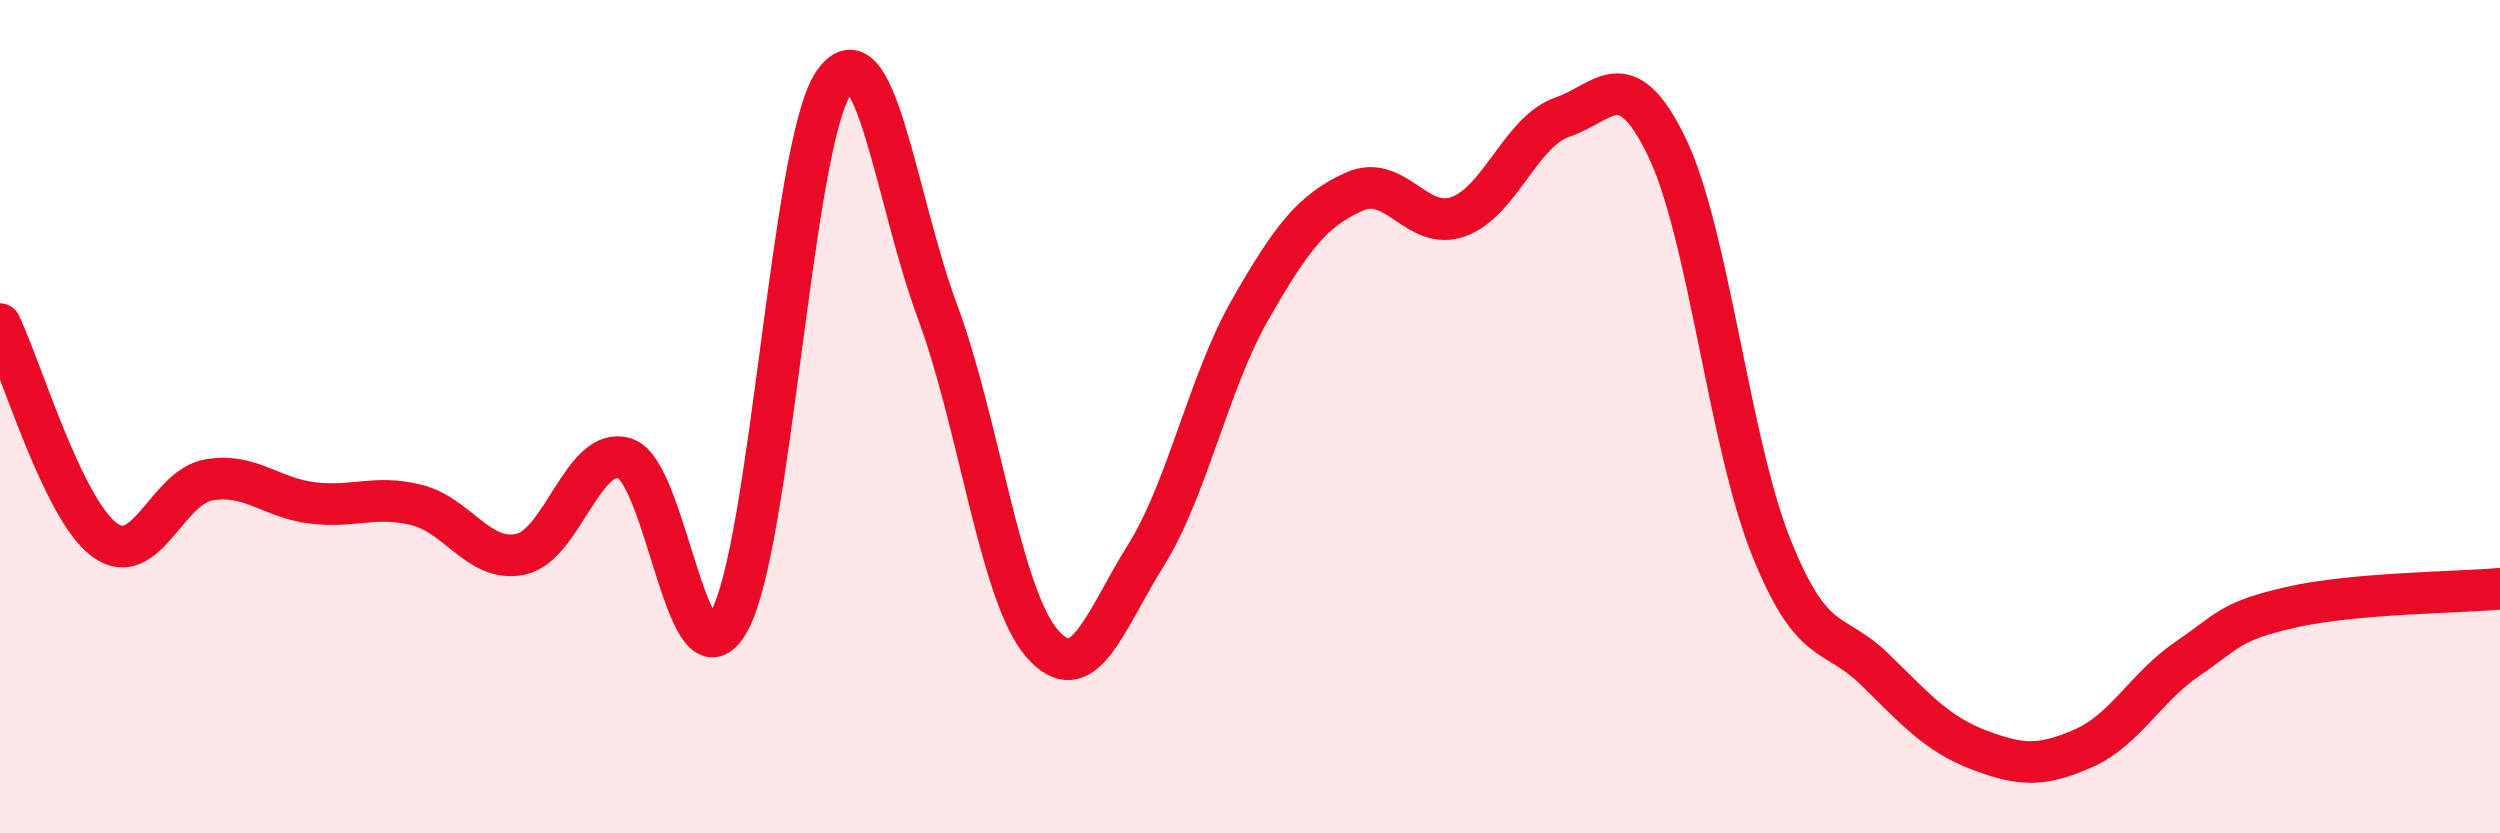 
    <svg width="60" height="20" viewBox="0 0 60 20" xmlns="http://www.w3.org/2000/svg">
      <path
        d="M 0,7.78 C 0.5,8.81 1.5,12.2 2.5,12.95 C 3.5,13.7 4,11.7 5,11.52 C 6,11.34 6.5,11.95 7.5,12.07 C 8.5,12.19 9,11.87 10,12.12 C 11,12.37 11.5,13.52 12.5,13.3 C 13.5,13.08 14,10.68 15,11 C 16,11.32 16.5,16.71 17.5,14.91 C 18.5,13.11 19,3.49 20,2 C 21,0.51 21.5,4.79 22.5,7.48 C 23.5,10.17 24,14.26 25,15.43 C 26,16.6 26.5,14.93 27.5,13.33 C 28.5,11.73 29,9.19 30,7.44 C 31,5.69 31.5,5.05 32.5,4.6 C 33.5,4.15 34,5.56 35,5.2 C 36,4.84 36.5,3.15 37.5,2.81 C 38.5,2.47 39,1.46 40,3.52 C 41,5.58 41.5,10.6 42.5,13.11 C 43.5,15.62 44,15.09 45,16.07 C 46,17.05 46.5,17.62 47.5,18 C 48.5,18.38 49,18.4 50,17.96 C 51,17.52 51.5,16.49 52.5,15.81 C 53.5,15.13 53.5,14.91 55,14.57 C 56.5,14.23 59,14.22 60,14.13L60 20L0 20Z"
        fill="#EB0A25"
        opacity="0.1"
        stroke-linecap="round"
        stroke-linejoin="round"
      />
      <path
        d="M 0,7.78 C 0.5,8.81 1.5,12.2 2.5,12.95 C 3.5,13.7 4,11.7 5,11.52 C 6,11.34 6.5,11.95 7.5,12.07 C 8.5,12.19 9,11.87 10,12.12 C 11,12.37 11.5,13.52 12.5,13.3 C 13.5,13.08 14,10.68 15,11 C 16,11.32 16.5,16.71 17.5,14.91 C 18.5,13.11 19,3.49 20,2 C 21,0.51 21.5,4.79 22.5,7.48 C 23.5,10.17 24,14.26 25,15.43 C 26,16.6 26.5,14.93 27.5,13.33 C 28.5,11.73 29,9.19 30,7.44 C 31,5.69 31.5,5.05 32.5,4.6 C 33.5,4.15 34,5.56 35,5.2 C 36,4.84 36.5,3.15 37.5,2.81 C 38.5,2.47 39,1.46 40,3.52 C 41,5.58 41.5,10.6 42.5,13.11 C 43.5,15.62 44,15.09 45,16.07 C 46,17.05 46.5,17.62 47.5,18 C 48.5,18.38 49,18.4 50,17.96 C 51,17.52 51.5,16.49 52.5,15.81 C 53.5,15.13 53.5,14.91 55,14.57 C 56.5,14.23 59,14.22 60,14.13"
        stroke="#EB0A25"
        stroke-width="1"
        fill="none"
        stroke-linecap="round"
        stroke-linejoin="round"
      />
    </svg>
  